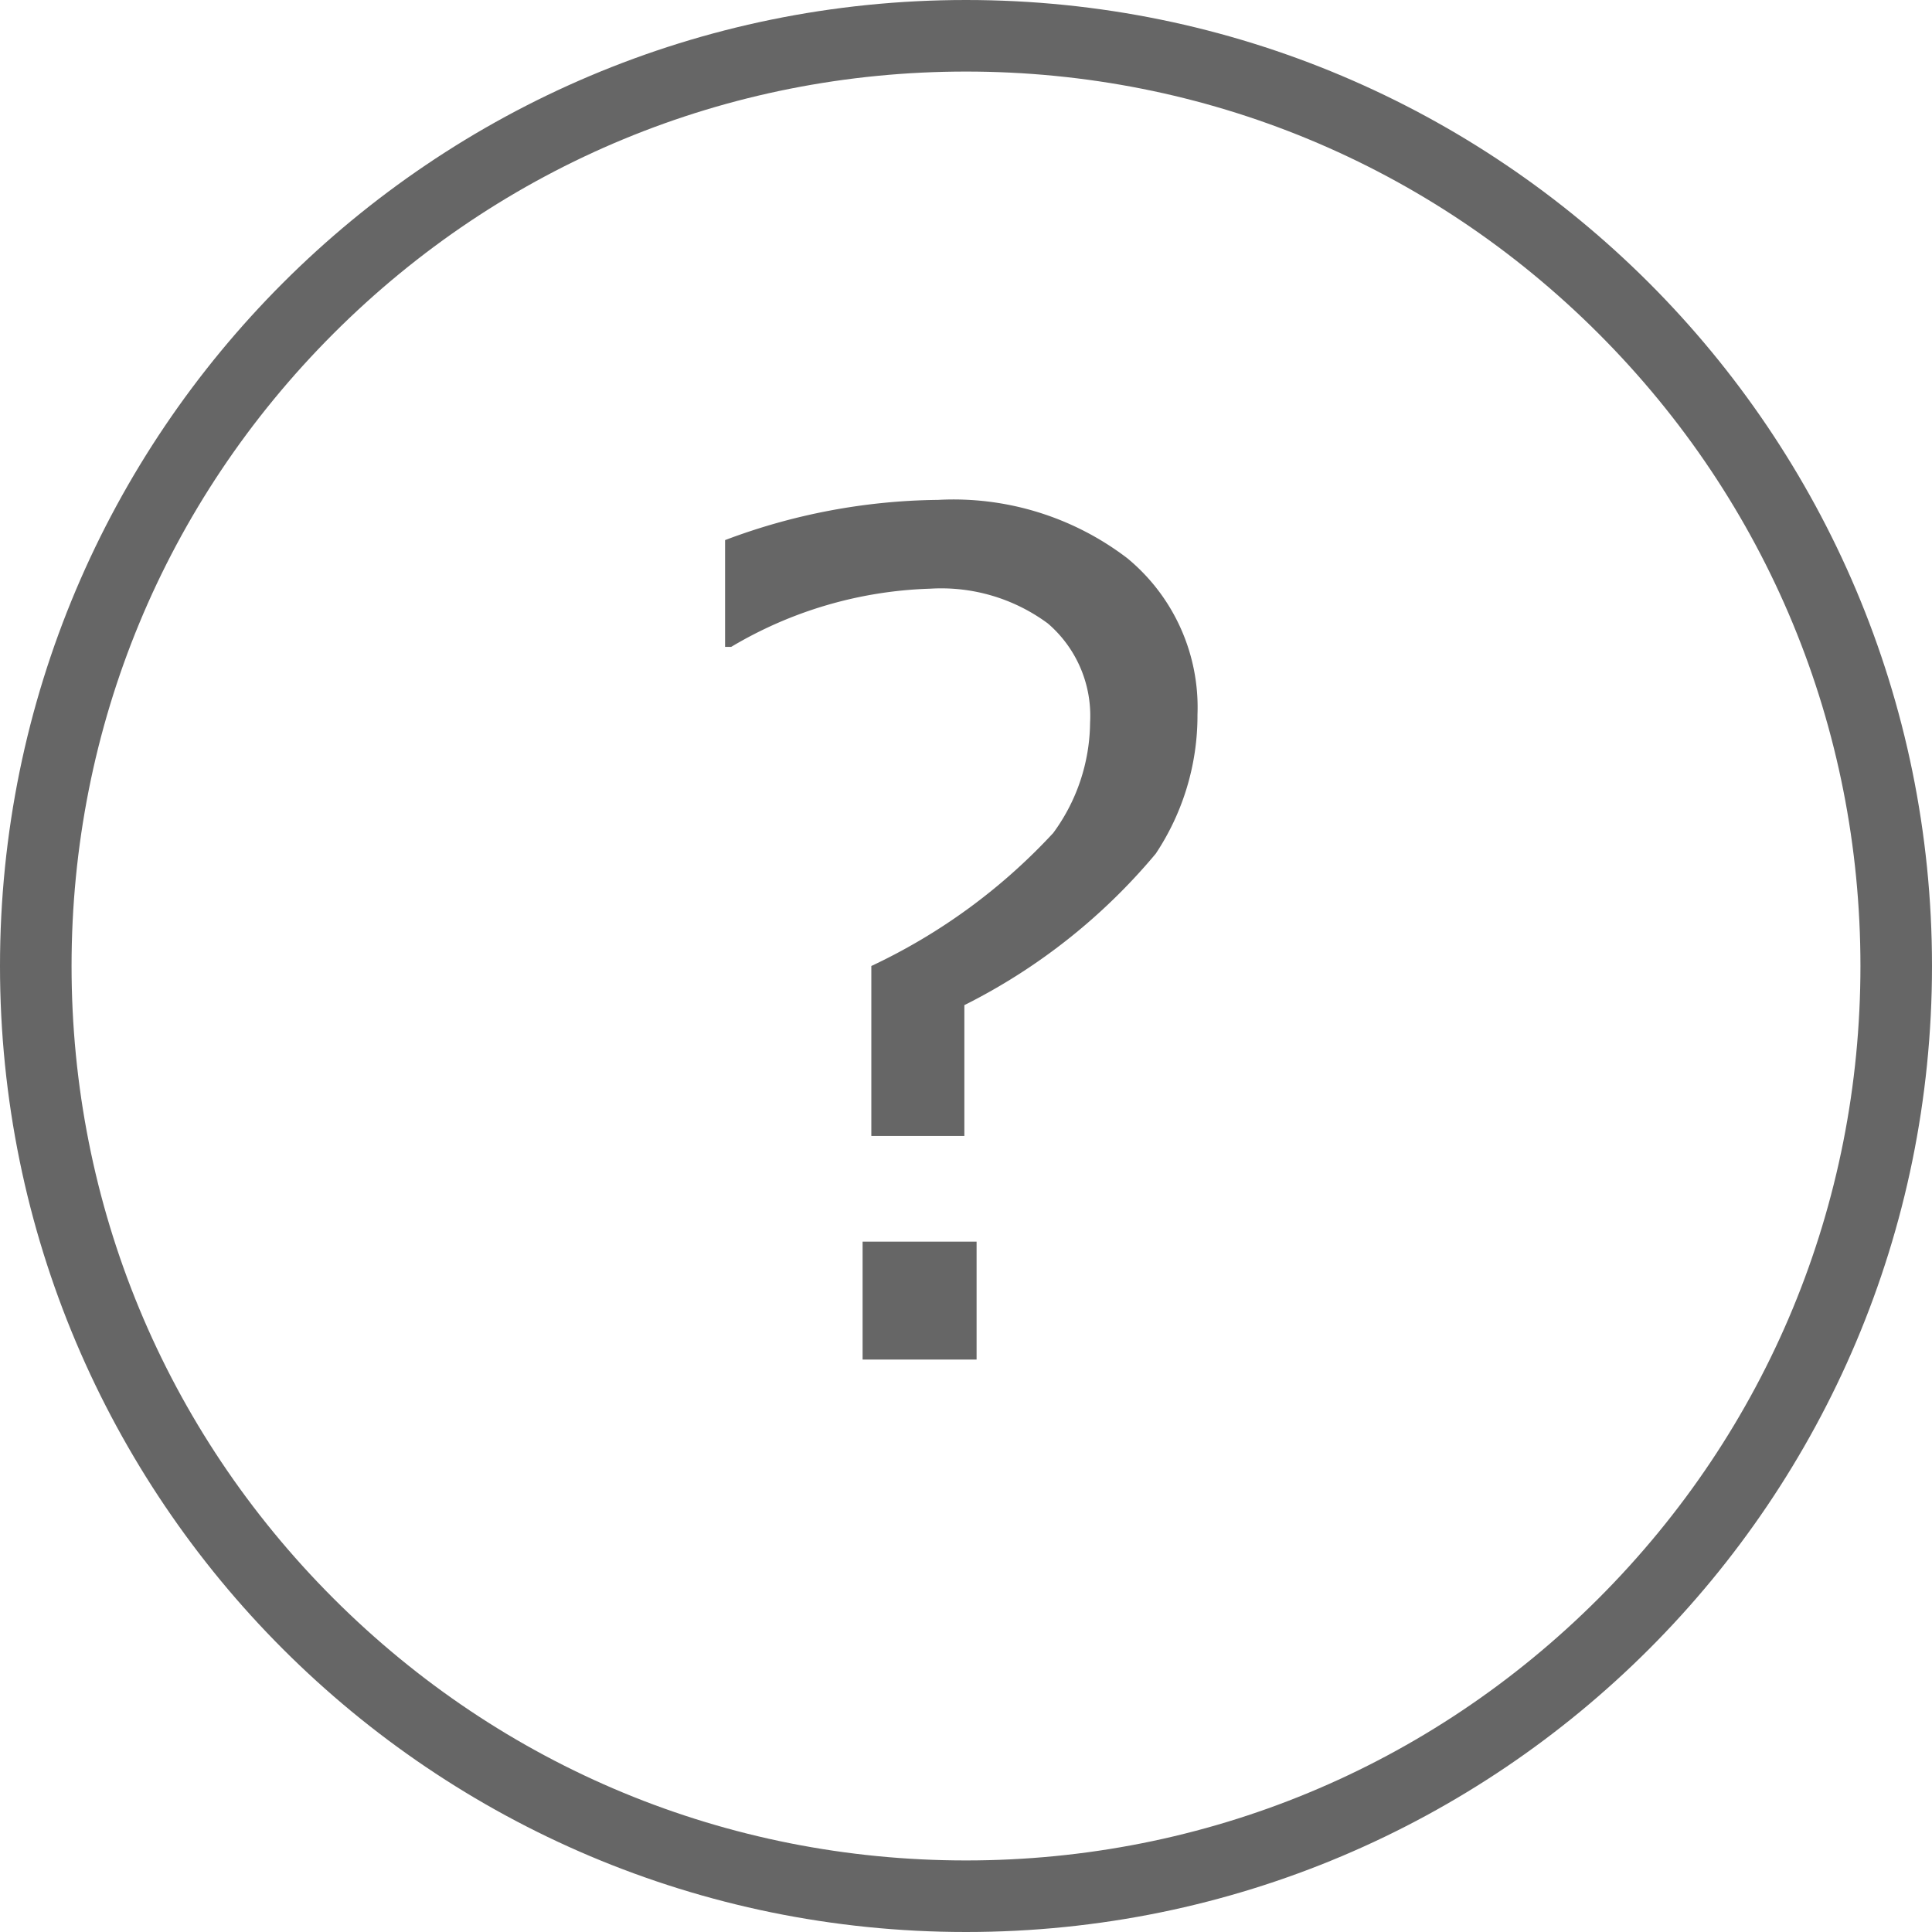 <svg xmlns="http://www.w3.org/2000/svg" width="27" height="27" viewBox="0 0 27 27">
  <g id="icon_howtoguide" transform="translate(-870 -14)">
    <g id="パス_3" data-name="パス 3" transform="translate(870 14)" fill="none">
      <path d="M13.5,0A13.5,13.5,0,1,1,0,13.5,13.5,13.5,0,0,1,13.5,0Z" stroke="none"/>
      <path d="M 13.5 1 C 10.161 1 7.022 2.3 4.661 4.661 C 2.3 7.022 1 10.161 1 13.5 C 1 16.839 2.3 19.978 4.661 22.339 C 7.022 24.7 10.161 26 13.5 26 C 16.839 26 19.978 24.7 22.339 22.339 C 24.7 19.978 26 16.839 26 13.5 C 26 10.161 24.7 7.022 22.339 4.661 C 19.978 2.3 16.839 1 13.5 1 M 13.5 0 C 20.956 0 27 6.044 27 13.5 C 27 20.956 20.956 27 13.5 27 C 6.044 27 0 20.956 0 13.5 C 0 6.044 6.044 0 13.5 0 Z" stroke="none" fill="#666"/>
    </g>
    <path id="パス_14" data-name="パス 14" d="M4.477-4.953v1.828h-1.3V-5.5A8.222,8.222,0,0,0,5.719-7.359,2.638,2.638,0,0,0,6.234-8.9a1.7,1.7,0,0,0-.59-1.387A2.507,2.507,0,0,0,4-10.773a5.771,5.771,0,0,0-2.781.813H1.133v-1.492a8.651,8.651,0,0,1,2.977-.562,4,4,0,0,1,2.645.816,2.7,2.7,0,0,1,.98,2.184A3.485,3.485,0,0,1,7.152-7.07,8.361,8.361,0,0,1,4.477-4.953ZM4.648,0H3.055V-1.648H4.648Z" transform="translate(879 33)" fill="#666"/>
  </g>
</svg>
